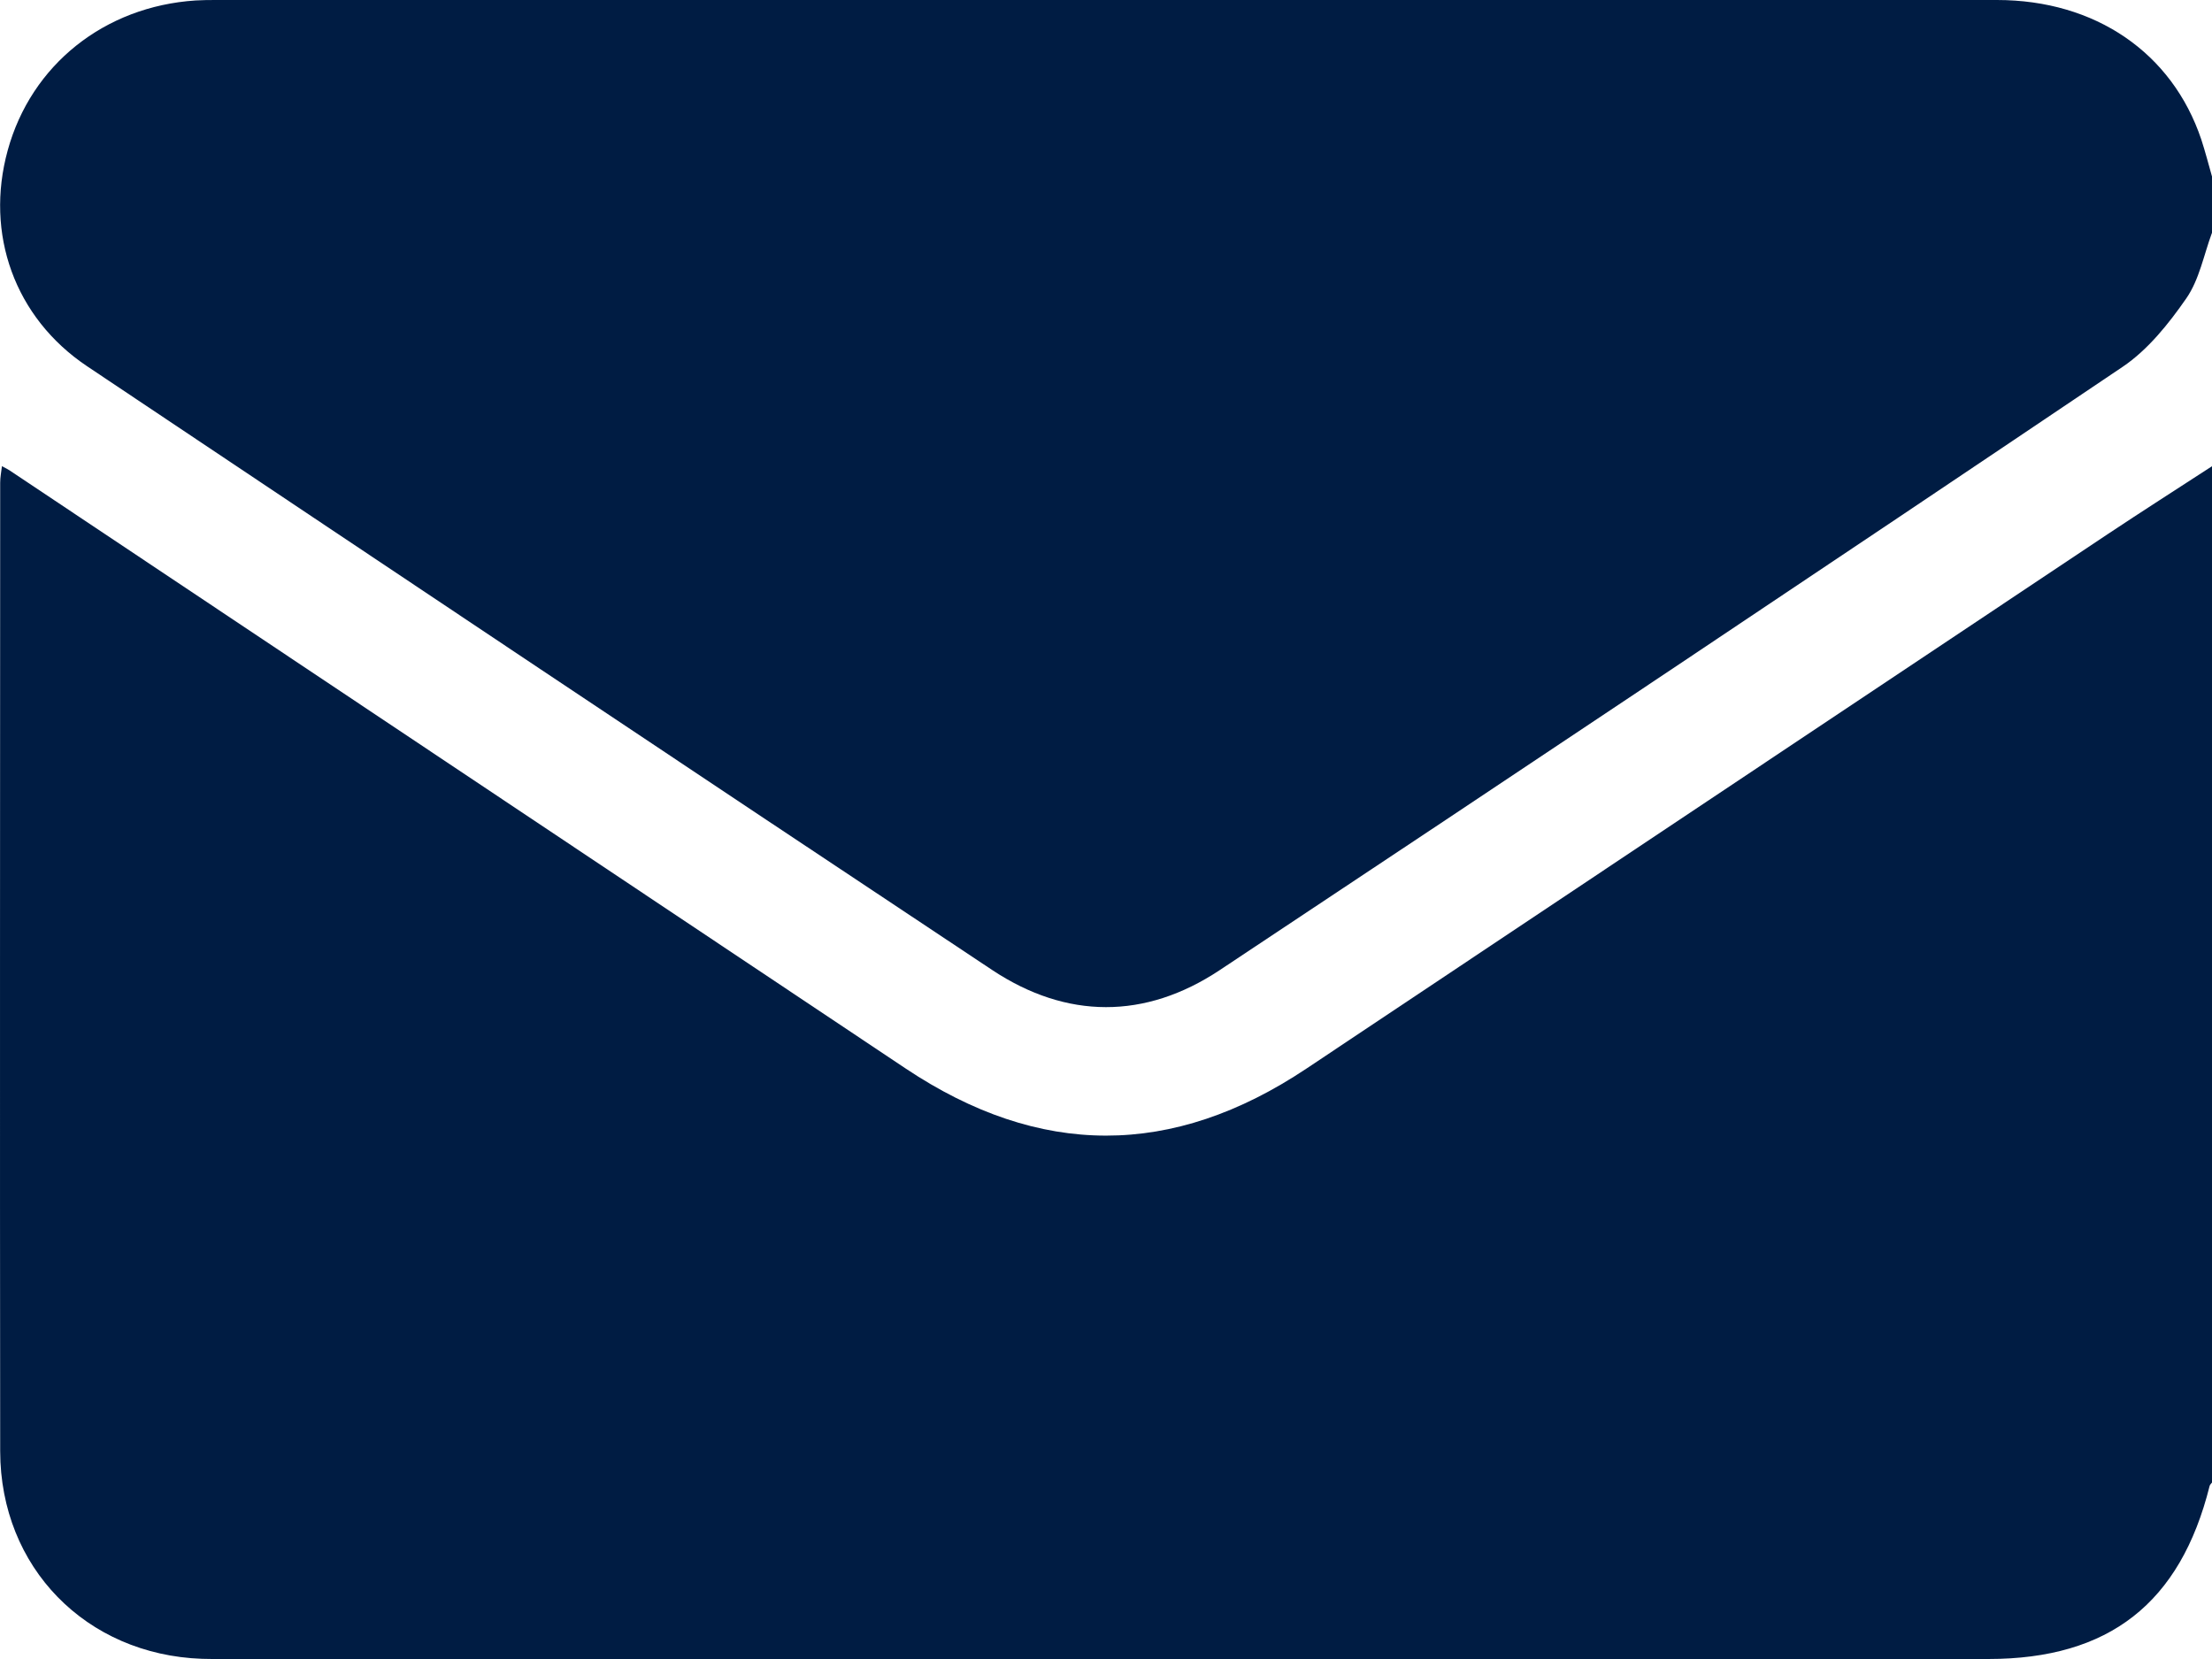 <svg width="24" height="18" viewBox="0 0 24 18" fill="none" xmlns="http://www.w3.org/2000/svg">
<g clip-path="url(#clip0_14_99)">
<path d="M24 5.059V16.085C23.991 16.098 23.977 16.109 23.974 16.123C23.656 17.395 22.883 18 21.572 18C15.19 18 8.808 18 2.426 18C2.348 18 2.269 18.001 2.192 17.998C0.933 17.953 0.004 17.006 0.002 15.746C-0.002 12.243 0.001 8.74 0.002 5.237C0.002 5.18 0.013 5.125 0.021 5.058C0.063 5.081 0.084 5.09 0.103 5.103C3.345 7.266 6.585 9.43 9.826 11.593C11.28 12.563 12.72 12.565 14.175 11.594C17.073 9.662 19.968 7.728 22.866 5.797C23.242 5.547 23.622 5.304 24.001 5.058L24 5.059Z" fill="#001C43"/>
<path d="M24 2.525C23.911 2.765 23.863 3.032 23.722 3.236C23.53 3.513 23.304 3.796 23.029 3.981C19.771 6.175 16.505 8.355 13.232 10.527C12.425 11.062 11.573 11.06 10.766 10.525C7.487 8.348 4.216 6.161 0.944 3.973C0.159 3.447 -0.166 2.537 0.084 1.63C0.339 0.703 1.133 0.07 2.122 0.005C2.192 0.001 2.262 0 2.333 0C8.777 0 15.221 0 21.666 0C22.734 0 23.568 0.572 23.884 1.514C23.927 1.646 23.962 1.781 24 1.915V2.525V2.525Z" fill="#001C43"/>
</g>
<defs>
<clipPath id="clip0_14_99">
<rect width="24" height="18" fill="white"/>
</clipPath>
</defs>
</svg>
